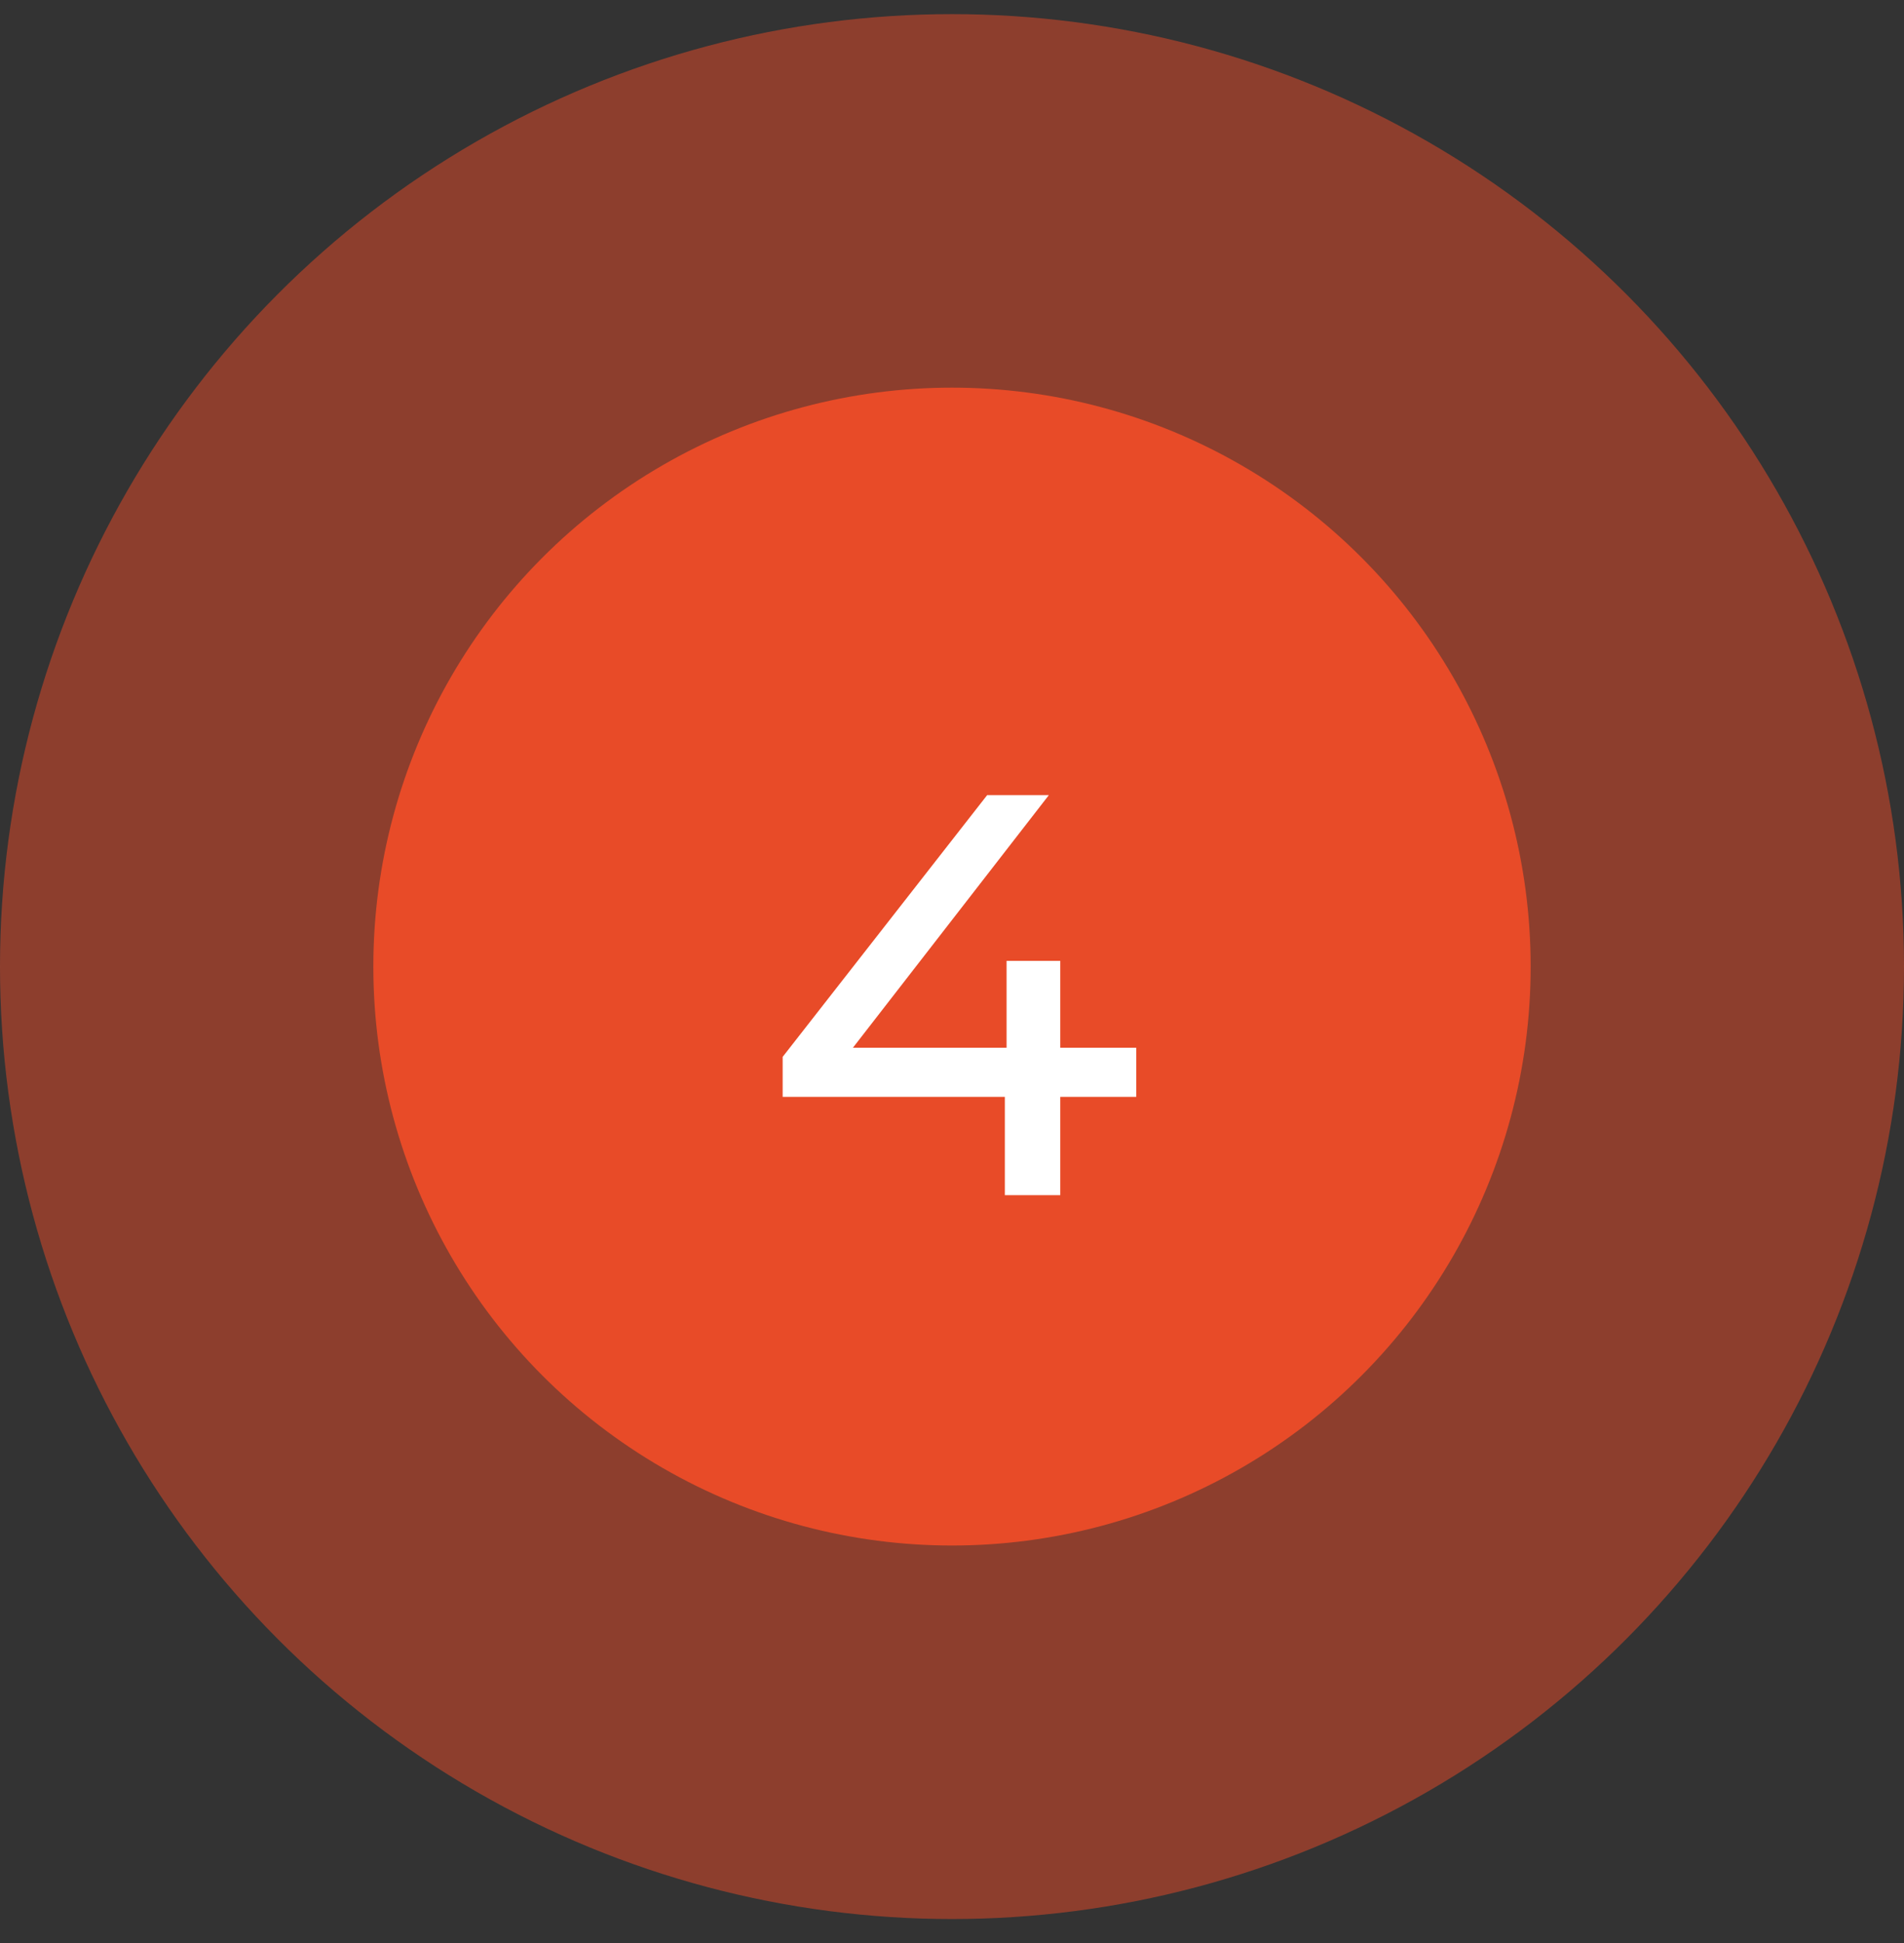 <?xml version="1.0" encoding="UTF-8"?> <svg xmlns="http://www.w3.org/2000/svg" width="50" height="51" viewBox="0 0 50 51" fill="none"><rect x="0" y="0" width="50" height="51" fill="#333333" stroke="none"/> <circle cx="25" cy="25.371" r="25" fill="#E84B28" fill-opacity="0.5"></circle> <circle cx="25" cy="25.371" r="15.196" fill="#E84B28"></circle> <path d="M29.838 27.501H27.843V25.221H26.433V27.501H22.398L27.543 20.871H25.923L20.553 27.741V28.791H26.388V31.371H27.843V28.791H29.838V27.501Z" fill="white"></path> </svg> 
